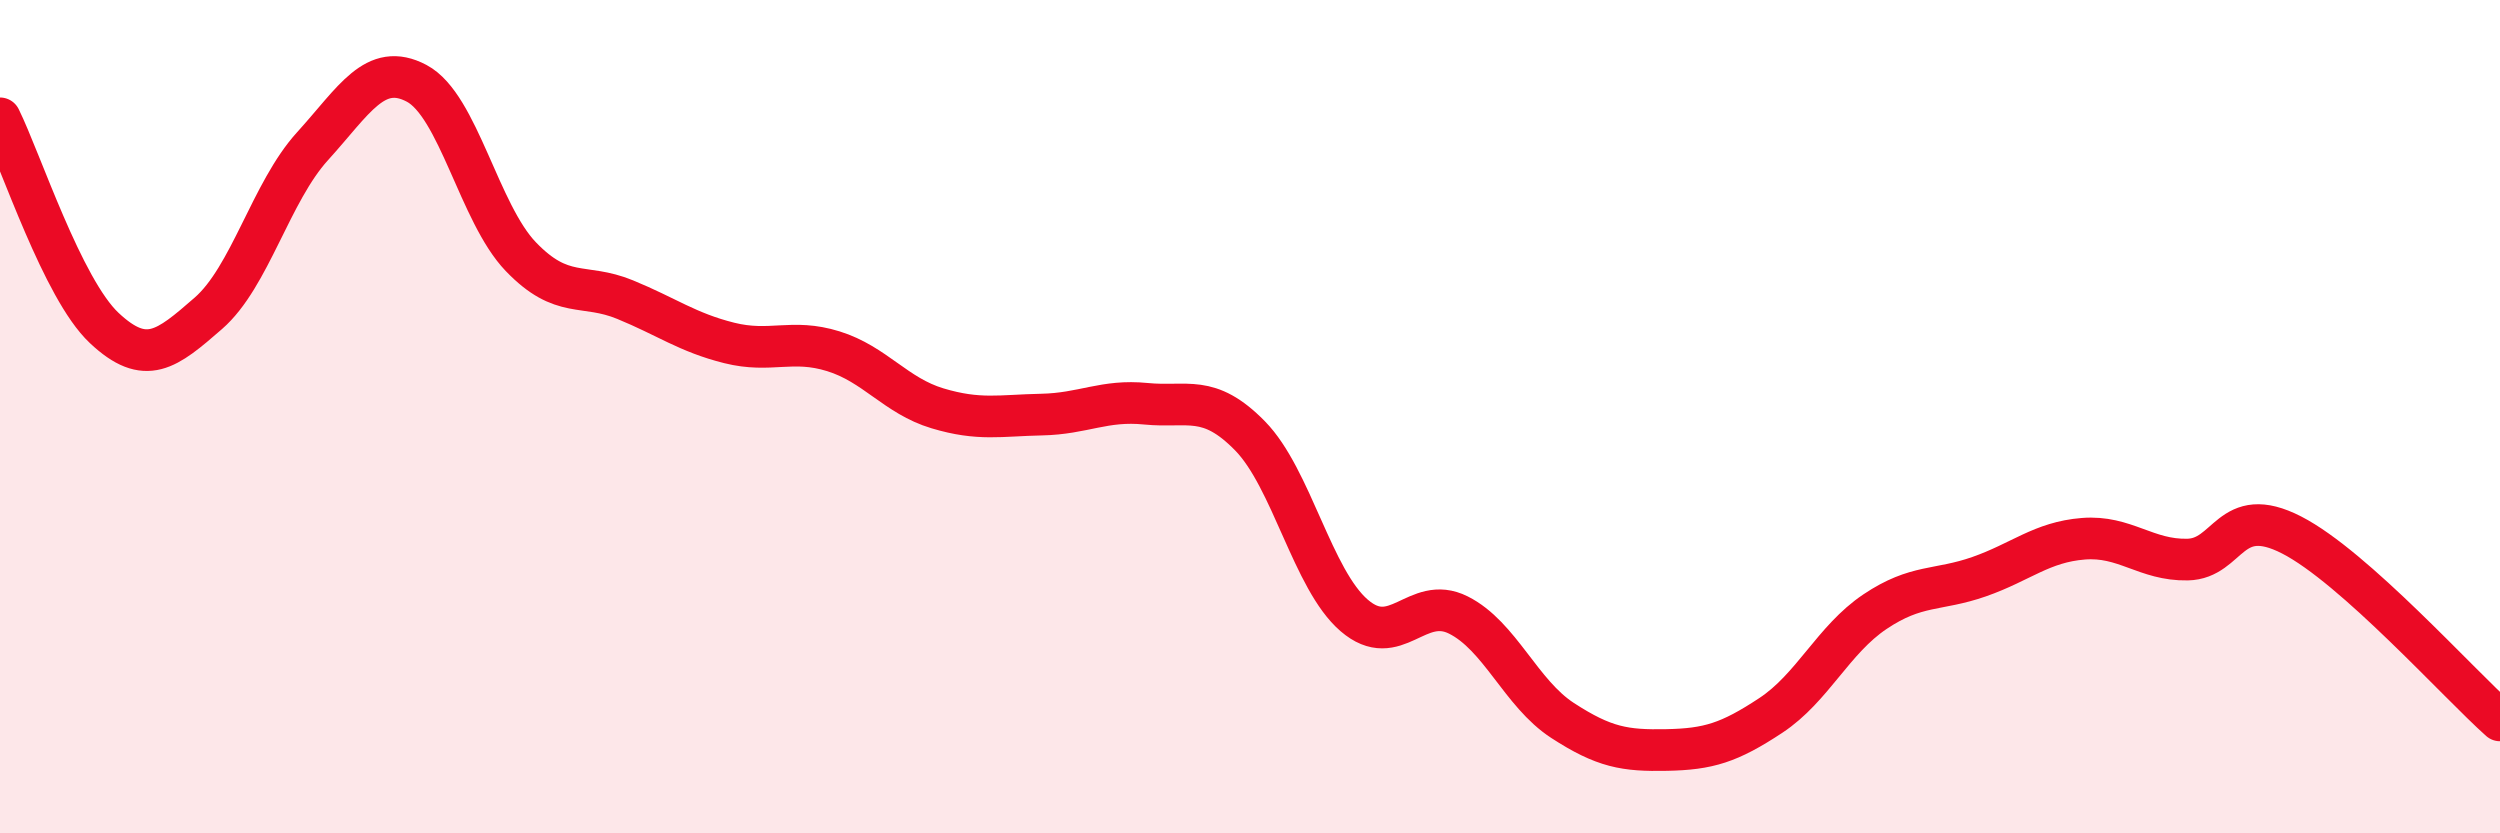 
    <svg width="60" height="20" viewBox="0 0 60 20" xmlns="http://www.w3.org/2000/svg">
      <path
        d="M 0,2.84 C 0.5,3.85 1.5,6.93 2.5,7.87 C 3.5,8.81 4,8.39 5,7.52 C 6,6.65 6.5,4.61 7.5,3.51 C 8.5,2.41 9,1.47 10,2 C 11,2.53 11.5,5.12 12.5,6.16 C 13.5,7.2 14,6.78 15,7.19 C 16,7.6 16.5,7.98 17.5,8.23 C 18.5,8.48 19,8.12 20,8.43 C 21,8.74 21.5,9.5 22.5,9.8 C 23.5,10.1 24,9.97 25,9.95 C 26,9.93 26.5,9.59 27.5,9.69 C 28.5,9.79 29,9.44 30,10.46 C 31,11.48 31.5,13.91 32.5,14.77 C 33.5,15.63 34,14.26 35,14.76 C 36,15.26 36.5,16.64 37.5,17.29 C 38.5,17.94 39,18.02 40,18 C 41,17.98 41.5,17.83 42.5,17.17 C 43.5,16.51 44,15.35 45,14.68 C 46,14.01 46.5,14.19 47.5,13.84 C 48.5,13.49 49,13.01 50,12.93 C 51,12.85 51.5,13.45 52.5,13.43 C 53.5,13.41 53.5,12.07 55,12.84 C 56.5,13.61 59,16.4 60,17.29L60 20L0 20Z"
        fill="#EB0A25"
        opacity="0.1"
        stroke-linecap="round"
        stroke-linejoin="round"
      />
      <path
        d="M 0,2.84 C 0.5,3.85 1.5,6.93 2.5,7.87 C 3.5,8.81 4,8.39 5,7.52 C 6,6.65 6.5,4.61 7.5,3.51 C 8.5,2.41 9,1.47 10,2 C 11,2.53 11.5,5.12 12.5,6.16 C 13.5,7.2 14,6.78 15,7.19 C 16,7.6 16.5,7.98 17.5,8.23 C 18.5,8.48 19,8.12 20,8.43 C 21,8.74 21.5,9.5 22.5,9.8 C 23.5,10.1 24,9.97 25,9.95 C 26,9.93 26.5,9.59 27.5,9.69 C 28.5,9.79 29,9.44 30,10.46 C 31,11.48 31.5,13.91 32.5,14.77 C 33.5,15.63 34,14.26 35,14.76 C 36,15.26 36.5,16.64 37.5,17.29 C 38.5,17.94 39,18.02 40,18 C 41,17.98 41.5,17.83 42.5,17.17 C 43.5,16.51 44,15.35 45,14.68 C 46,14.01 46.5,14.19 47.5,13.84 C 48.5,13.49 49,13.01 50,12.93 C 51,12.85 51.5,13.45 52.5,13.43 C 53.5,13.41 53.5,12.07 55,12.84 C 56.5,13.61 59,16.4 60,17.29"
        stroke="#EB0A25"
        stroke-width="1"
        fill="none"
        stroke-linecap="round"
        stroke-linejoin="round"
      />
    </svg>
  